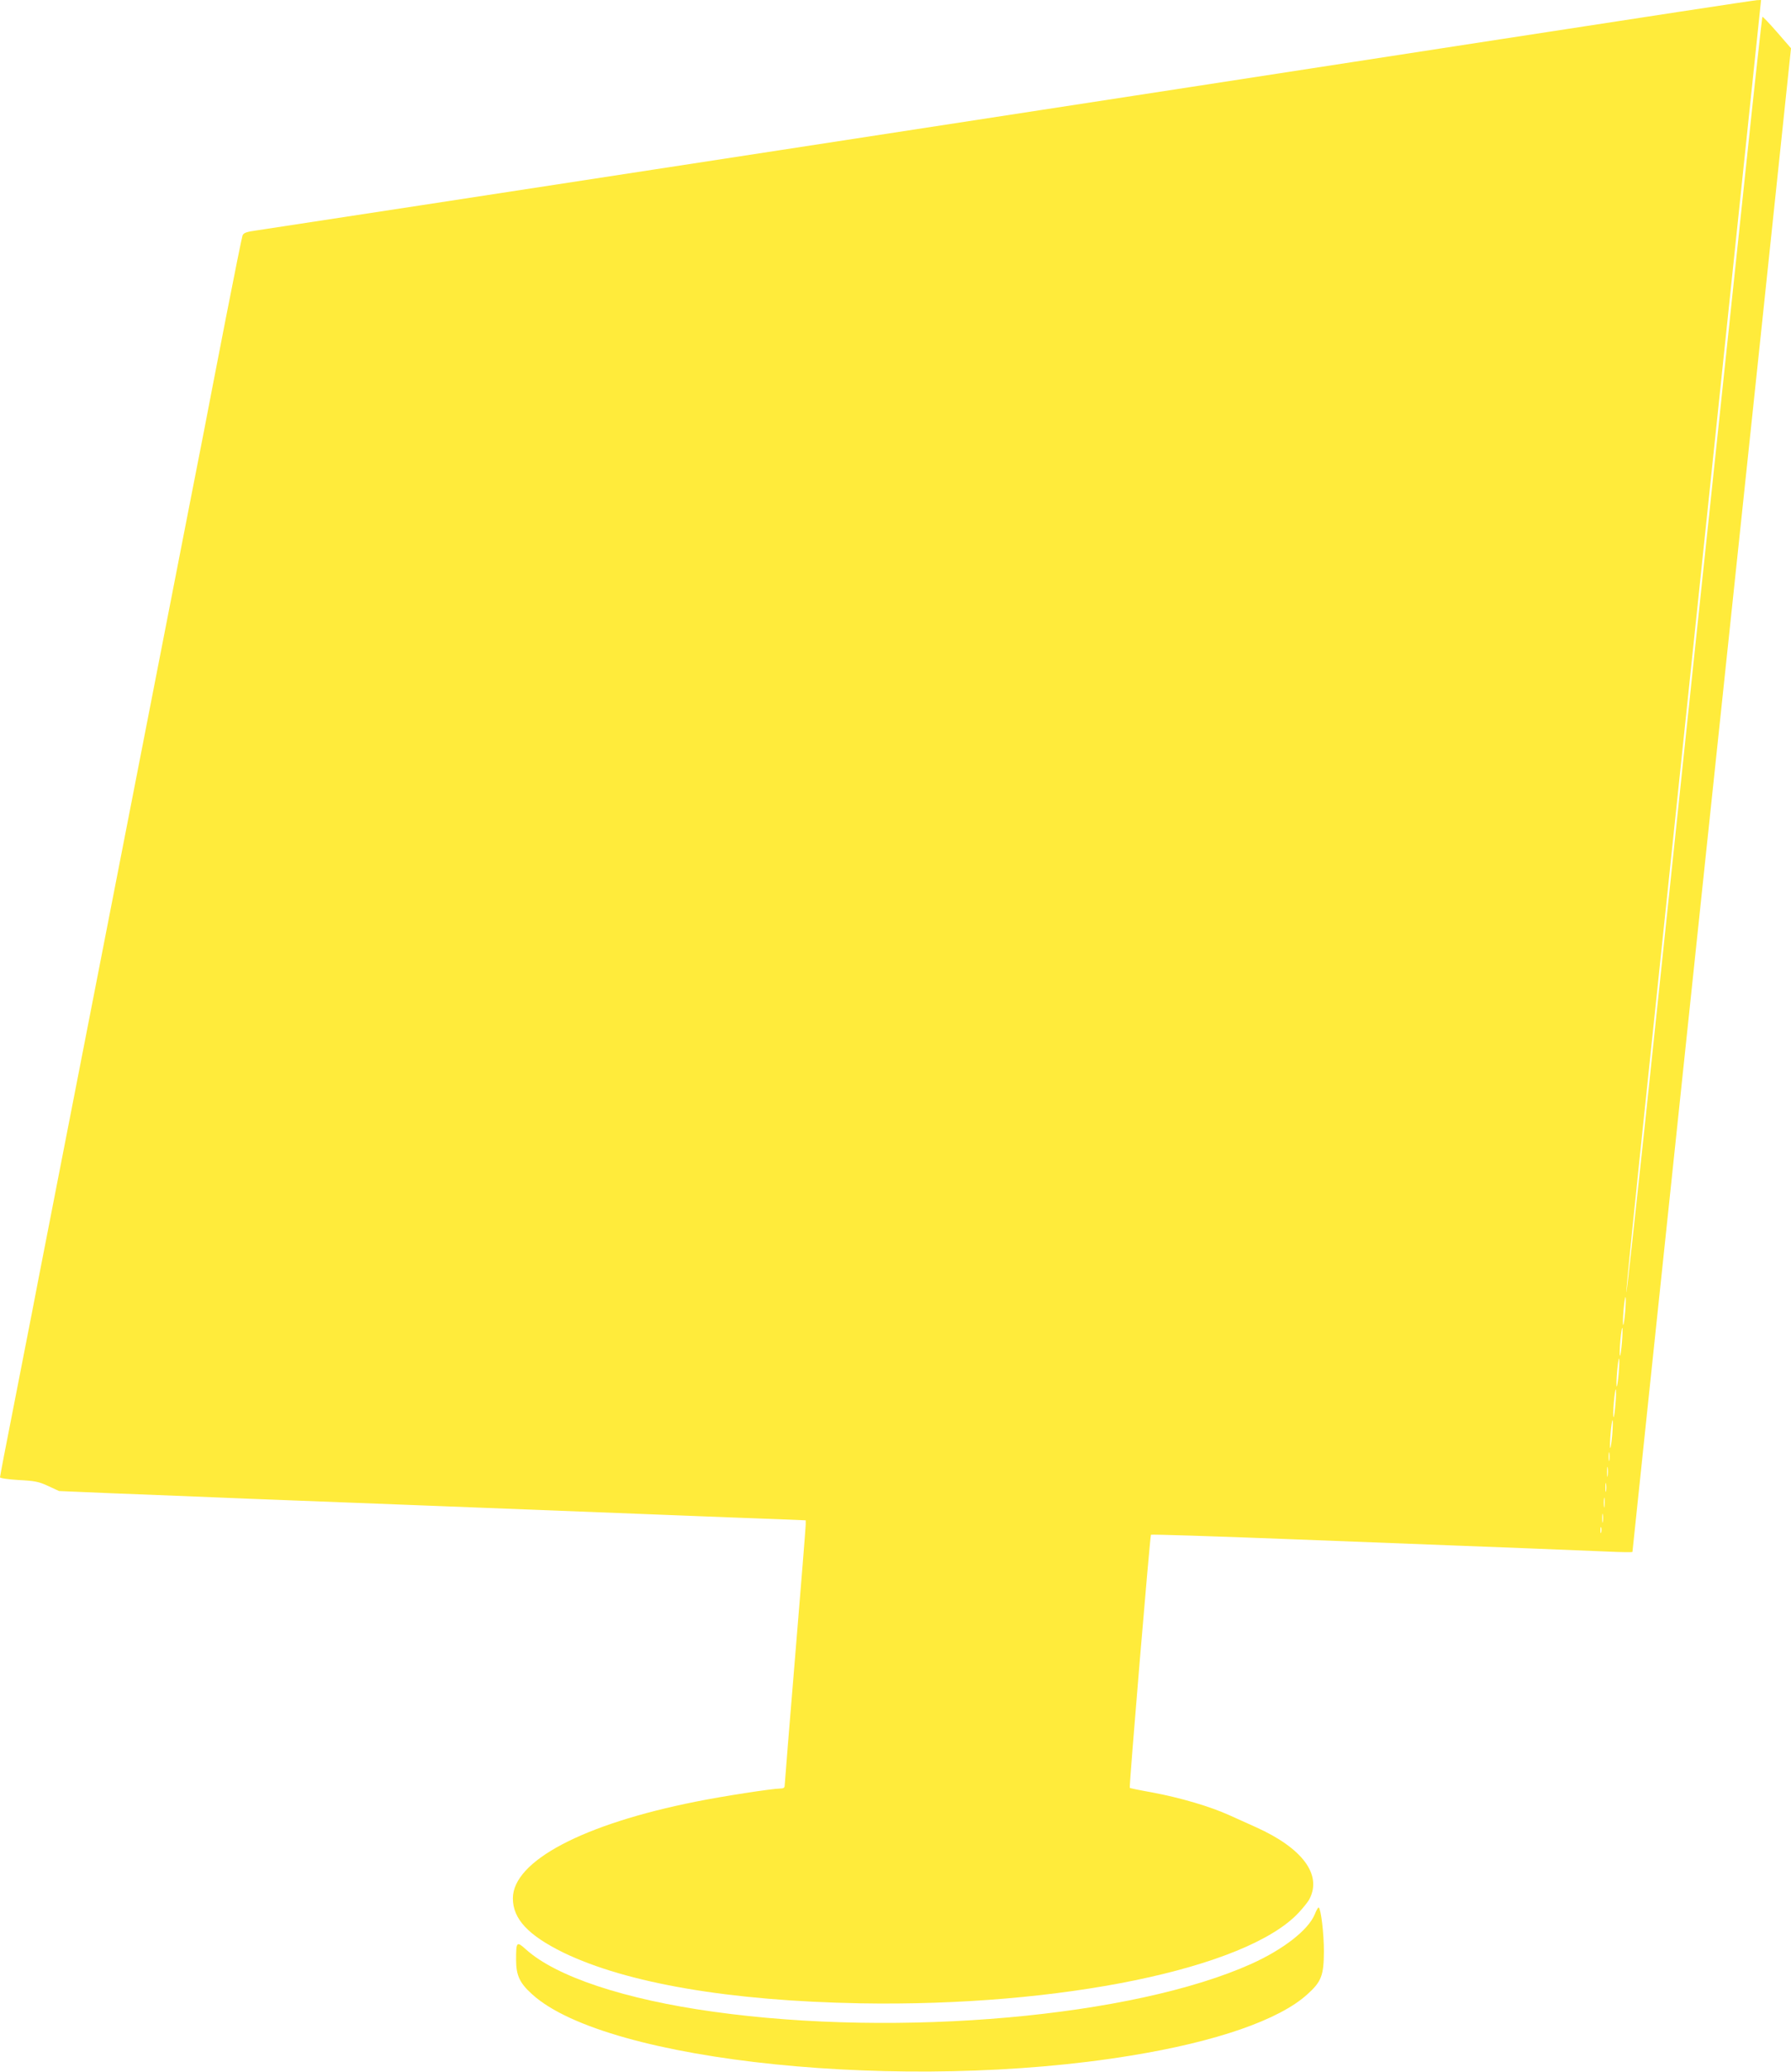 <?xml version="1.0" standalone="no"?>
<!DOCTYPE svg PUBLIC "-//W3C//DTD SVG 20010904//EN"
 "http://www.w3.org/TR/2001/REC-SVG-20010904/DTD/svg10.dtd">
<svg version="1.0" xmlns="http://www.w3.org/2000/svg"
 width="1107pt" height="1280pt" viewBox="0 0 1107 1280"
 preserveAspectRatio="xMidYMid meet">
<g transform="translate(0,1280) scale(0.1,-0.1)"
fill="#ffeb3b" stroke="none">
<path d="M9290 12560 c-1765 -273 -7560 -1163 -7694 -1182 -73 -10 -90 -16
-97 -33 -4 -11 -51 -243 -104 -515 -53 -272 -114 -586 -135 -697 -22 -112 -58
-295 -80 -408 -51 -262 -63 -321 -410 -2100 -347 -1779 -359 -1838 -410 -2100
-22 -113 -58 -297 -80 -410 -22 -113 -58 -296 -79 -407 -22 -112 -76 -388
-120 -614 -45 -226 -81 -416 -81 -421 0 -6 51 -13 115 -17 100 -5 125 -10 183
-37 l67 -31 330 -14 c182 -7 566 -22 855 -34 289 -11 814 -31 1167 -45 354
-14 932 -36 1285 -50 354 -14 718 -28 810 -31 l168 -7 0 -26 c0 -14 -29 -379
-65 -811 -36 -432 -65 -793 -65 -802 0 -13 -8 -18 -27 -18 -47 0 -360 -48
-522 -81 -698 -139 -1130 -367 -1131 -597 0 -128 95 -229 313 -336 391 -189
1026 -298 1832 -313 1239 -22 2388 214 2711 559 28 30 59 68 68 86 78 151 -45
315 -333 444 -36 16 -109 49 -162 73 -119 54 -302 108 -478 141 -74 13 -136
26 -138 28 -5 5 125 1557 131 1564 4 3 385 -9 849 -27 1509 -58 1820 -70 1975
-77 83 -4 152 -5 152 -2 0 4 176 1676 439 4168 88 833 246 2327 351 3319 l190
1803 -86 99 c-48 55 -89 98 -91 95 -2 -2 -49 -426 -103 -942 -55 -517 -194
-1834 -310 -2929 -115 -1094 -258 -2449 -317 -3010 -60 -561 -109 -1011 -111
-1000 -2 12 56 581 128 1265 145 1383 546 5207 643 6128 l62 592 -25 -1 c-14
0 -720 -108 -1570 -239z m755 -7865 c-4 -47 -10 -84 -12 -81 -3 2 -2 43 2 91
4 47 10 84 12 81 3 -2 2 -43 -2 -91z m-20 -190 c-4 -47 -10 -84 -12 -81 -3 2
-2 43 2 91 4 47 10 84 12 81 3 -2 2 -43 -2 -91z m-20 -190 c-4 -47 -10 -84
-12 -81 -3 2 -2 43 2 91 4 47 10 84 12 81 3 -2 2 -43 -2 -91z m-20 -190 c-4
-47 -10 -84 -12 -81 -3 2 -2 43 2 91 4 47 10 84 12 81 3 -2 2 -43 -2 -91z
m-20 -190 c-4 -47 -10 -84 -12 -81 -3 2 -2 43 2 91 4 47 10 84 12 81 3 -2 2
-43 -2 -91z m-18 -157 c-2 -13 -4 -3 -4 22 0 25 2 35 4 23 2 -13 2 -33 0 -45z
m-10 -95 c-2 -16 -4 -5 -4 22 0 28 2 40 4 28 2 -13 2 -35 0 -50z m-10 -95 c-2
-13 -4 -3 -4 22 0 25 2 35 4 23 2 -13 2 -33 0 -45z m-10 -95 c-2 -16 -4 -5 -4
22 0 28 2 40 4 28 2 -13 2 -35 0 -50z m-10 -95 c-2 -13 -4 -3 -4 22 0 25 2 35
4 23 2 -13 2 -33 0 -45z m-10 -65 c-3 -10 -5 -4 -5 12 0 17 2 24 5 18 2 -7 2
-21 0 -30z"/>
<path d="M8126 972 c-40 -96 -192 -215 -391 -305 -729 -328 -2175 -457 -3325
-296 -549 76 -972 217 -1158 384 -59 53 -62 50 -62 -63 0 -97 22 -144 100
-214 462 -419 2307 -607 3700 -378 529 86 917 221 1090 378 87 78 102 116 103
265 0 111 -18 262 -32 272 -4 2 -15 -18 -25 -43z"/>
</g>
</svg>
